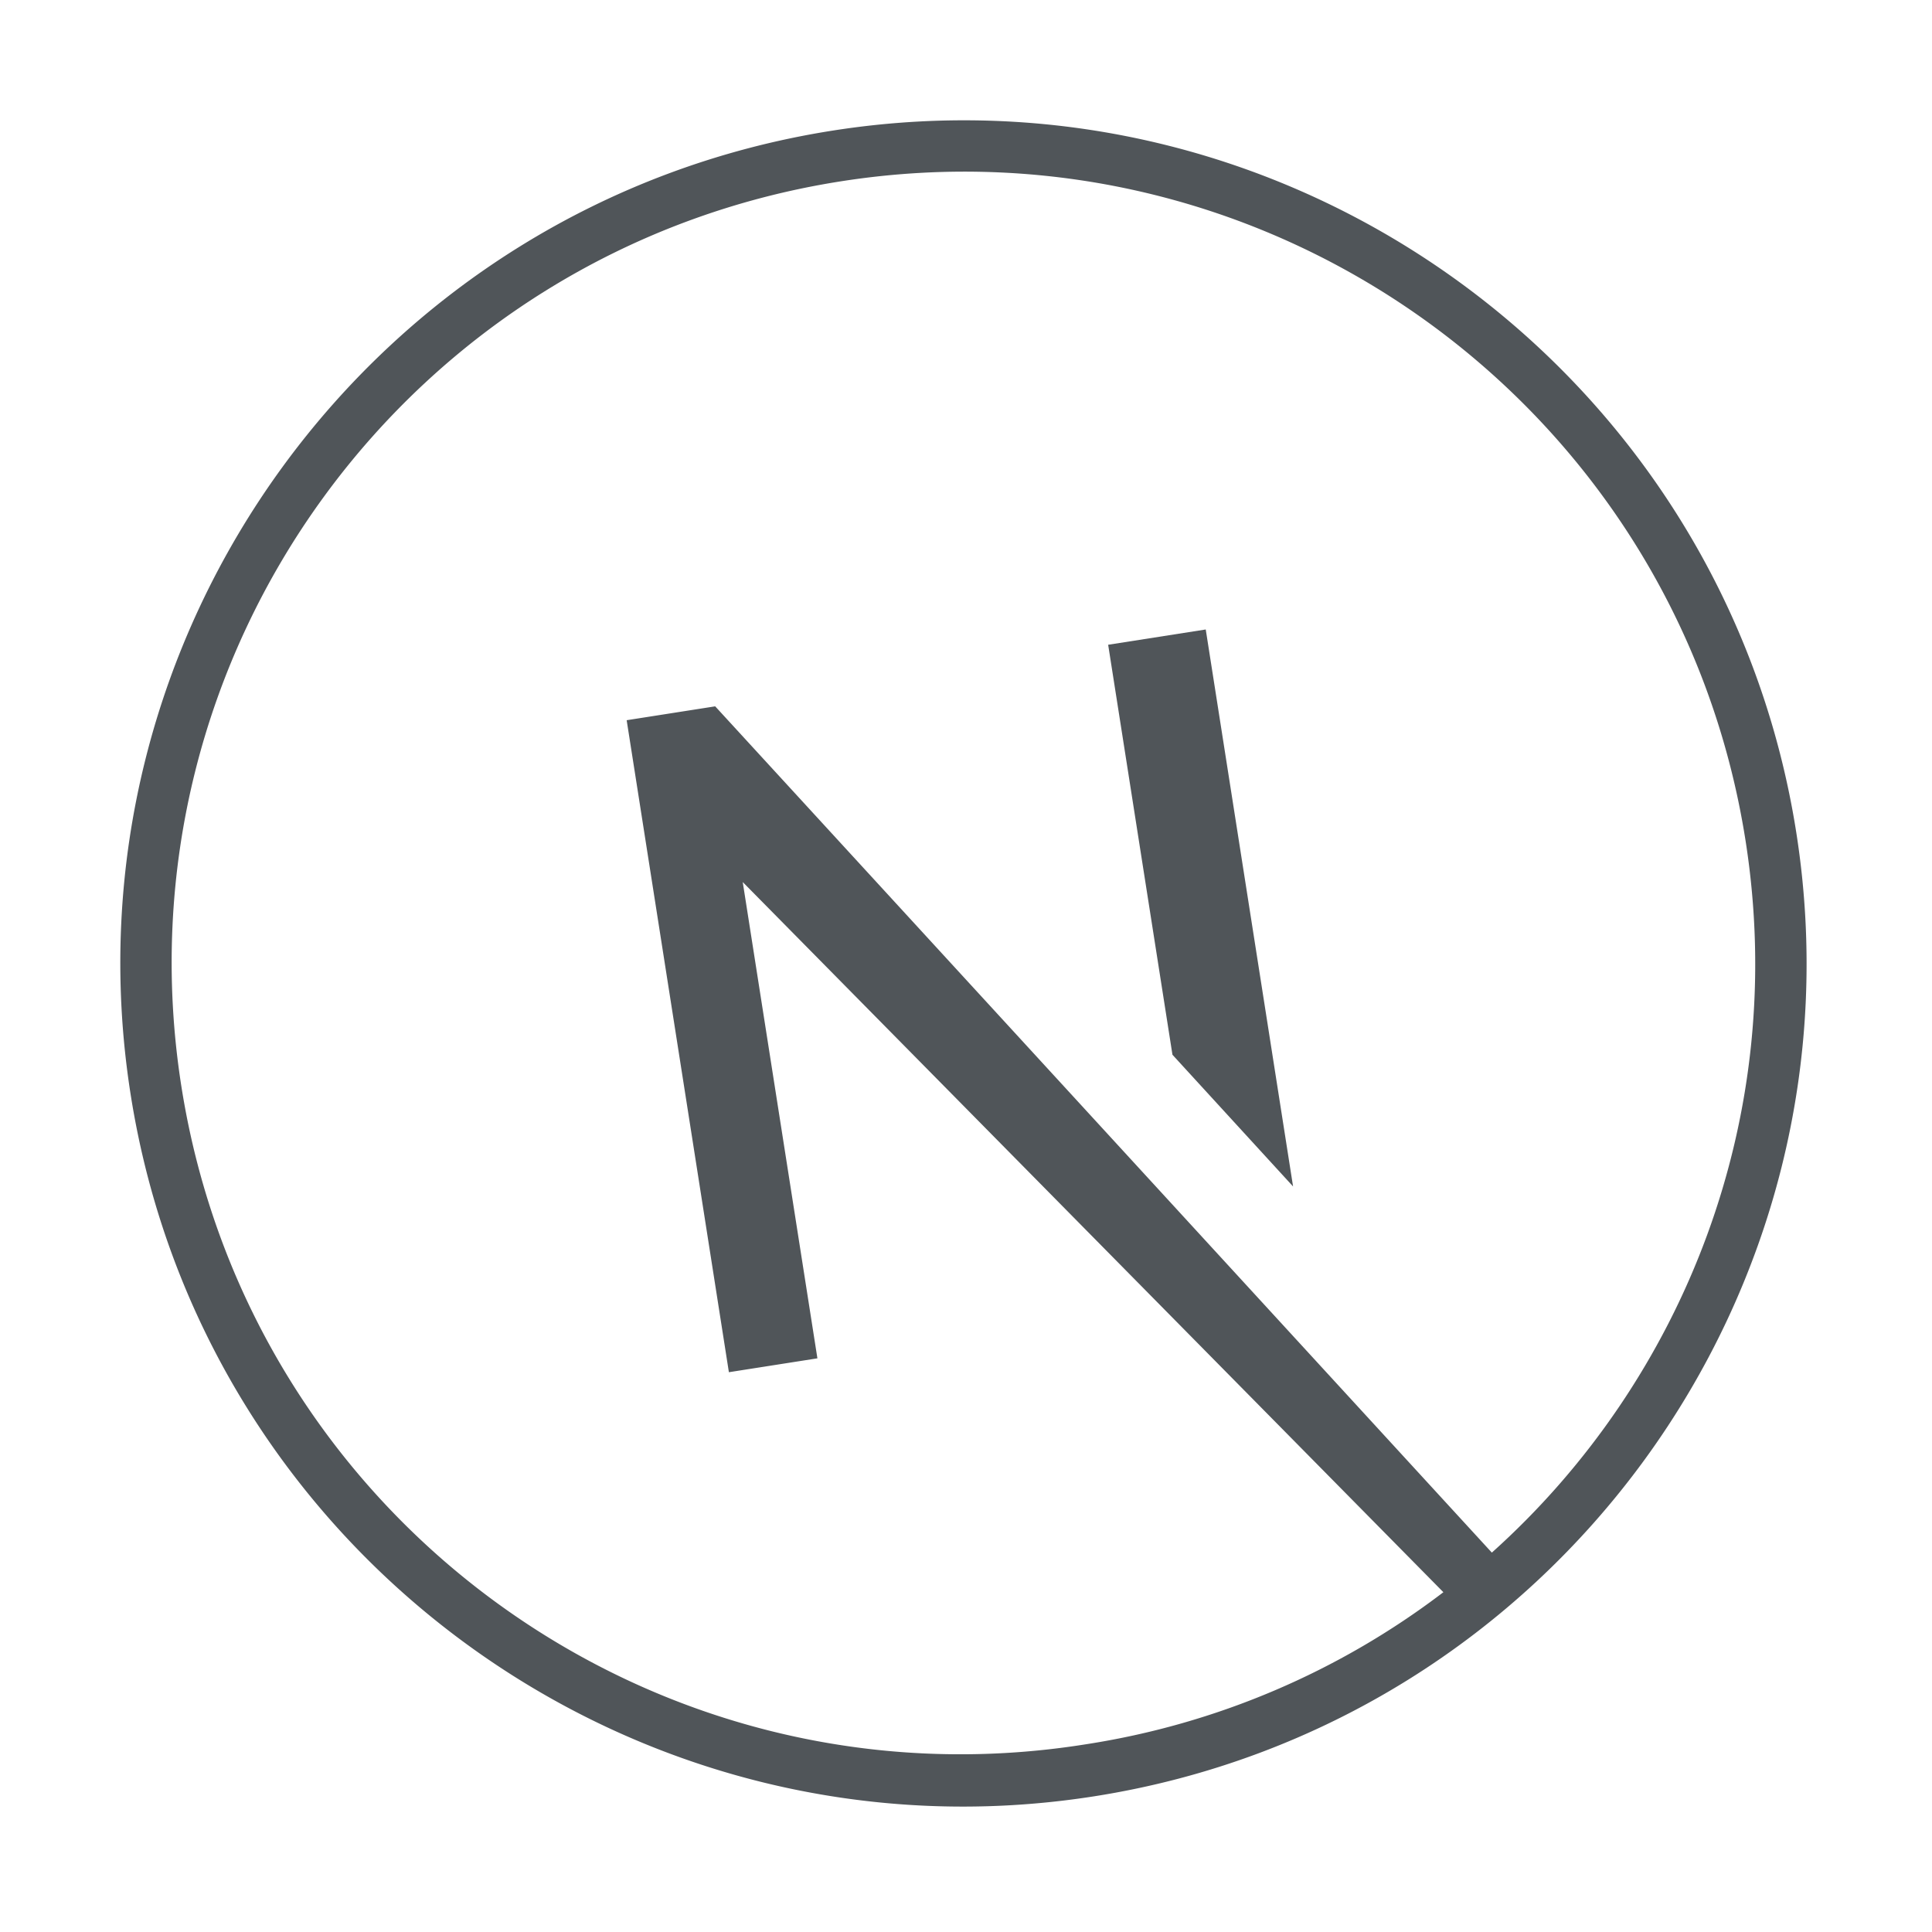 <svg viewBox="0 0 55 55" xmlns:xlink="http://www.w3.org/1999/xlink" xmlns="http://www.w3.org/2000/svg" width="55" height="55" fill="none"><path fill="#505559" d="M23.71 3.717C10.633 5.767 1.667 18.067 3.717 31.144c2.05 13.078 14.35 22.044 27.427 19.994 13.078-2.05 22.044-14.35 19.994-27.428-2.05-13.078-14.35-22.043-27.428-19.993ZM42.47 44.2 20.36 20.108l-2.52.395 2.91 18.561 2.52-.395-2.126-13.559L41.09 45.327a22.417 22.417 0 0 1-10.177 4.329C18.618 51.62 7.09 43.217 5.162 30.918 3.234 18.617 11.637 7.09 23.937 5.162c12.3-1.929 23.828 6.475 25.756 18.775 1.225 7.817-1.733 15.34-7.224 20.263Z"/><path fill="#505559" d="m33.376 30.025 3.435 3.751-2.486-15.856-2.778.435 1.83 11.67Z"/></svg>